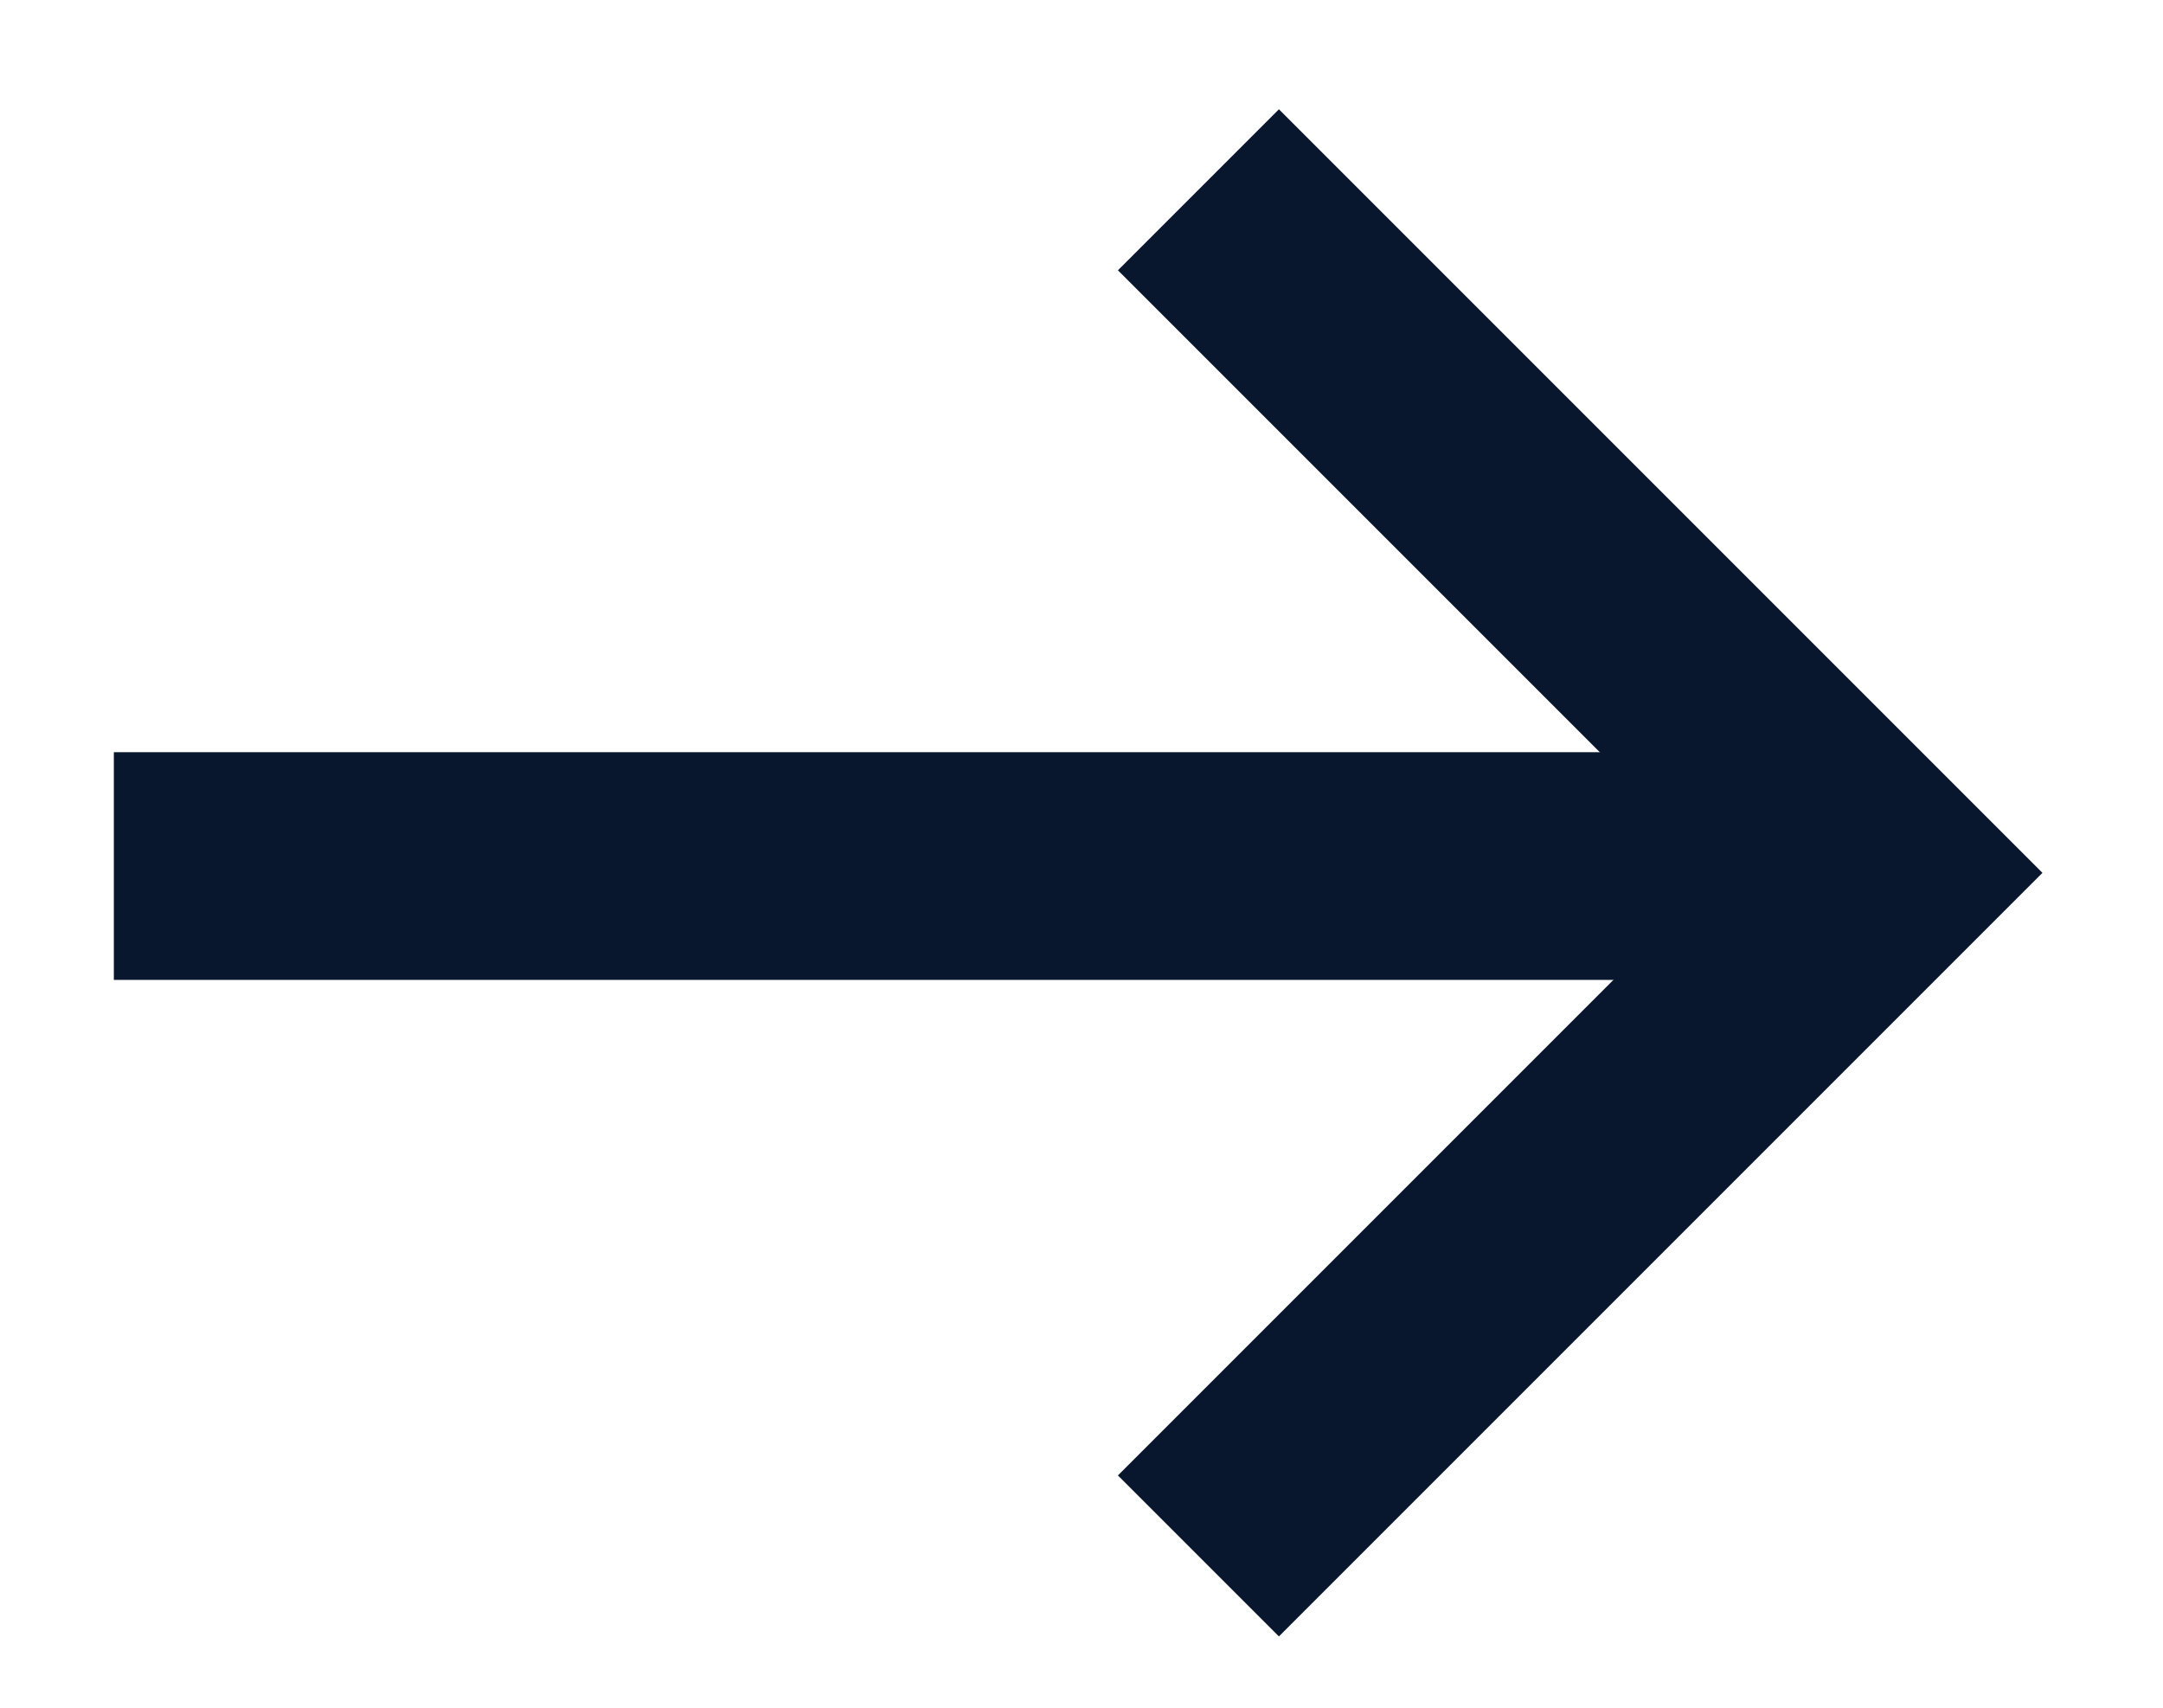 <svg xmlns="http://www.w3.org/2000/svg" xmlns:xlink="http://www.w3.org/1999/xlink" width="19" height="15" viewBox="0 0 19 15">
  <defs>
    <clipPath id="clip-path">
      <rect id="Rectangle_108" data-name="Rectangle 108" width="19" height="15" transform="translate(217 673)" fill="none"/>
    </clipPath>
  </defs>
  <g id="Mask_Group_25" data-name="Mask Group 25" transform="translate(-217 -673)" clip-path="url(#clip-path)">
    <g id="Group_223" data-name="Group 223">
      <g id="Group_28" data-name="Group 28" transform="translate(218 674.667)">
        <line id="Line_6" data-name="Line 6" x2="14.982" transform="translate(0 5.94)" fill="none" stroke="#08172e" stroke-width="2"/>
        <path id="Path_23" data-name="Path 23" d="M0,0H8.485V8.485" transform="translate(9.527 0) rotate(45)" fill="none" stroke="#08172e" stroke-width="2"/>
      </g>
      <g id="Group_222" data-name="Group 222" transform="translate(200 674.667)">
        <line id="Line_6-2" data-name="Line 6" x2="14.982" transform="translate(0 5.94)" fill="none" stroke="#08172e" stroke-width="2"/>
        <path id="Path_23-2" data-name="Path 23" d="M0,0H8.485V8.485" transform="translate(9.527 0) rotate(45)" fill="none" stroke="#08172e" stroke-width="2"/>
      </g>
    </g>
  </g>
</svg>
